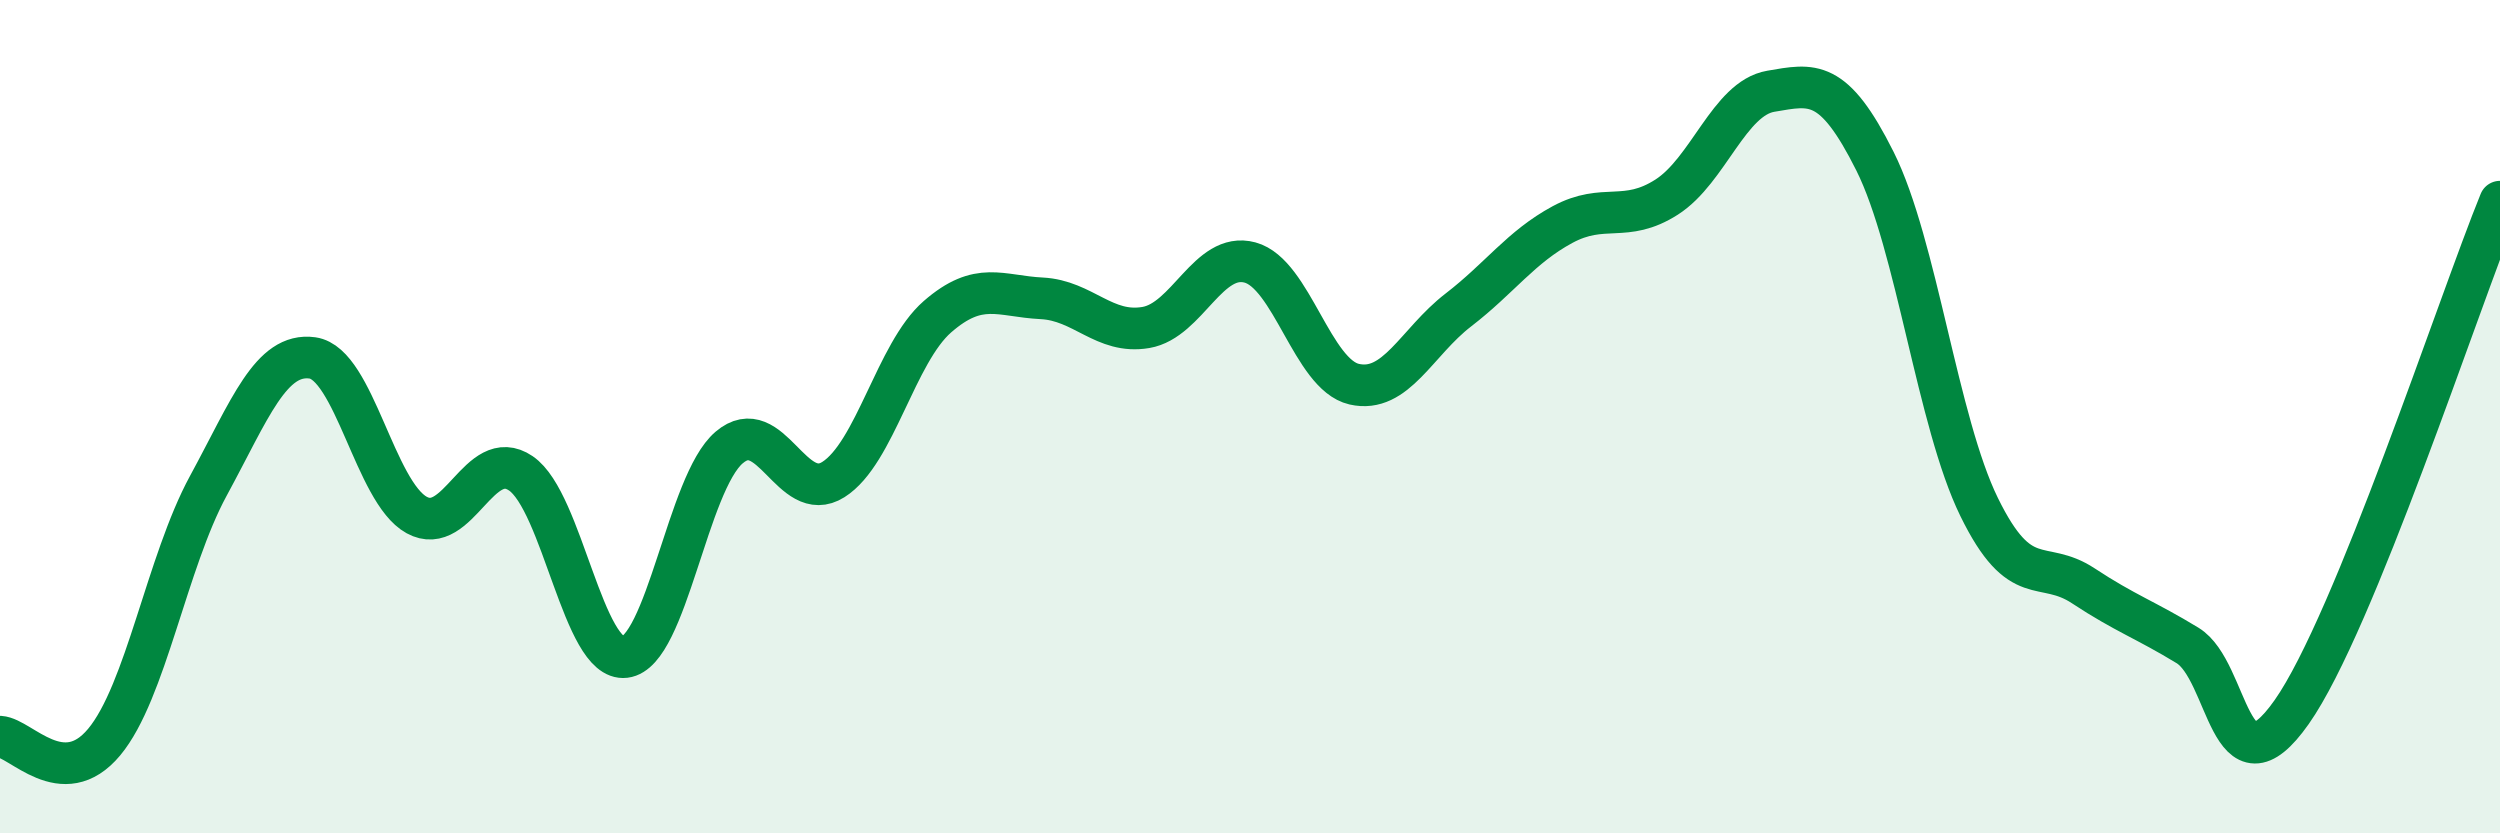 
    <svg width="60" height="20" viewBox="0 0 60 20" xmlns="http://www.w3.org/2000/svg">
      <path
        d="M 0,17.68 C 0.5,17.71 1.5,19.01 2.5,17.81 C 3.5,16.61 4,13.5 5,11.66 C 6,9.82 6.5,8.45 7.5,8.59 C 8.5,8.73 9,11.81 10,12.36 C 11,12.91 11.5,10.68 12.5,11.36 C 13.5,12.04 14,15.89 15,15.77 C 16,15.65 16.5,11.59 17.5,10.74 C 18.5,9.89 19,12.14 20,11.51 C 21,10.88 21.5,8.47 22.5,7.6 C 23.5,6.73 24,7.11 25,7.16 C 26,7.21 26.5,8.03 27.5,7.86 C 28.5,7.69 29,6.03 30,6.3 C 31,6.57 31.5,8.99 32.5,9.22 C 33.5,9.45 34,8.21 35,7.44 C 36,6.67 36.5,5.93 37.5,5.39 C 38.5,4.85 39,5.37 40,4.73 C 41,4.09 41.5,2.36 42.5,2.19 C 43.5,2.02 44,1.87 45,3.87 C 46,5.87 46.5,10.13 47.5,12.17 C 48.5,14.21 49,13.4 50,14.06 C 51,14.72 51.5,14.88 52.5,15.49 C 53.5,16.1 53.5,19.22 55,17.09 C 56.5,14.96 59,7.29 60,4.84L60 20L0 20Z"
        fill="#008740"
        opacity="0.1"
        stroke-linecap="round"
        stroke-linejoin="round"
      />
      <path
        d="M 0,17.68 C 0.5,17.71 1.5,19.01 2.5,17.81 C 3.5,16.61 4,13.5 5,11.66 C 6,9.82 6.5,8.45 7.5,8.59 C 8.5,8.73 9,11.81 10,12.36 C 11,12.91 11.5,10.68 12.5,11.36 C 13.5,12.04 14,15.89 15,15.77 C 16,15.65 16.5,11.59 17.5,10.74 C 18.5,9.89 19,12.14 20,11.51 C 21,10.88 21.5,8.47 22.5,7.6 C 23.5,6.73 24,7.11 25,7.16 C 26,7.21 26.5,8.03 27.5,7.86 C 28.5,7.69 29,6.03 30,6.3 C 31,6.57 31.5,8.99 32.5,9.22 C 33.5,9.45 34,8.21 35,7.44 C 36,6.67 36.5,5.93 37.5,5.39 C 38.5,4.85 39,5.37 40,4.73 C 41,4.09 41.5,2.36 42.5,2.19 C 43.5,2.02 44,1.87 45,3.87 C 46,5.87 46.5,10.13 47.5,12.17 C 48.5,14.21 49,13.4 50,14.06 C 51,14.72 51.5,14.88 52.5,15.49 C 53.5,16.1 53.5,19.22 55,17.09 C 56.5,14.96 59,7.29 60,4.84"
        stroke="#008740"
        stroke-width="1"
        fill="none"
        stroke-linecap="round"
        stroke-linejoin="round"
      />
    </svg>
  